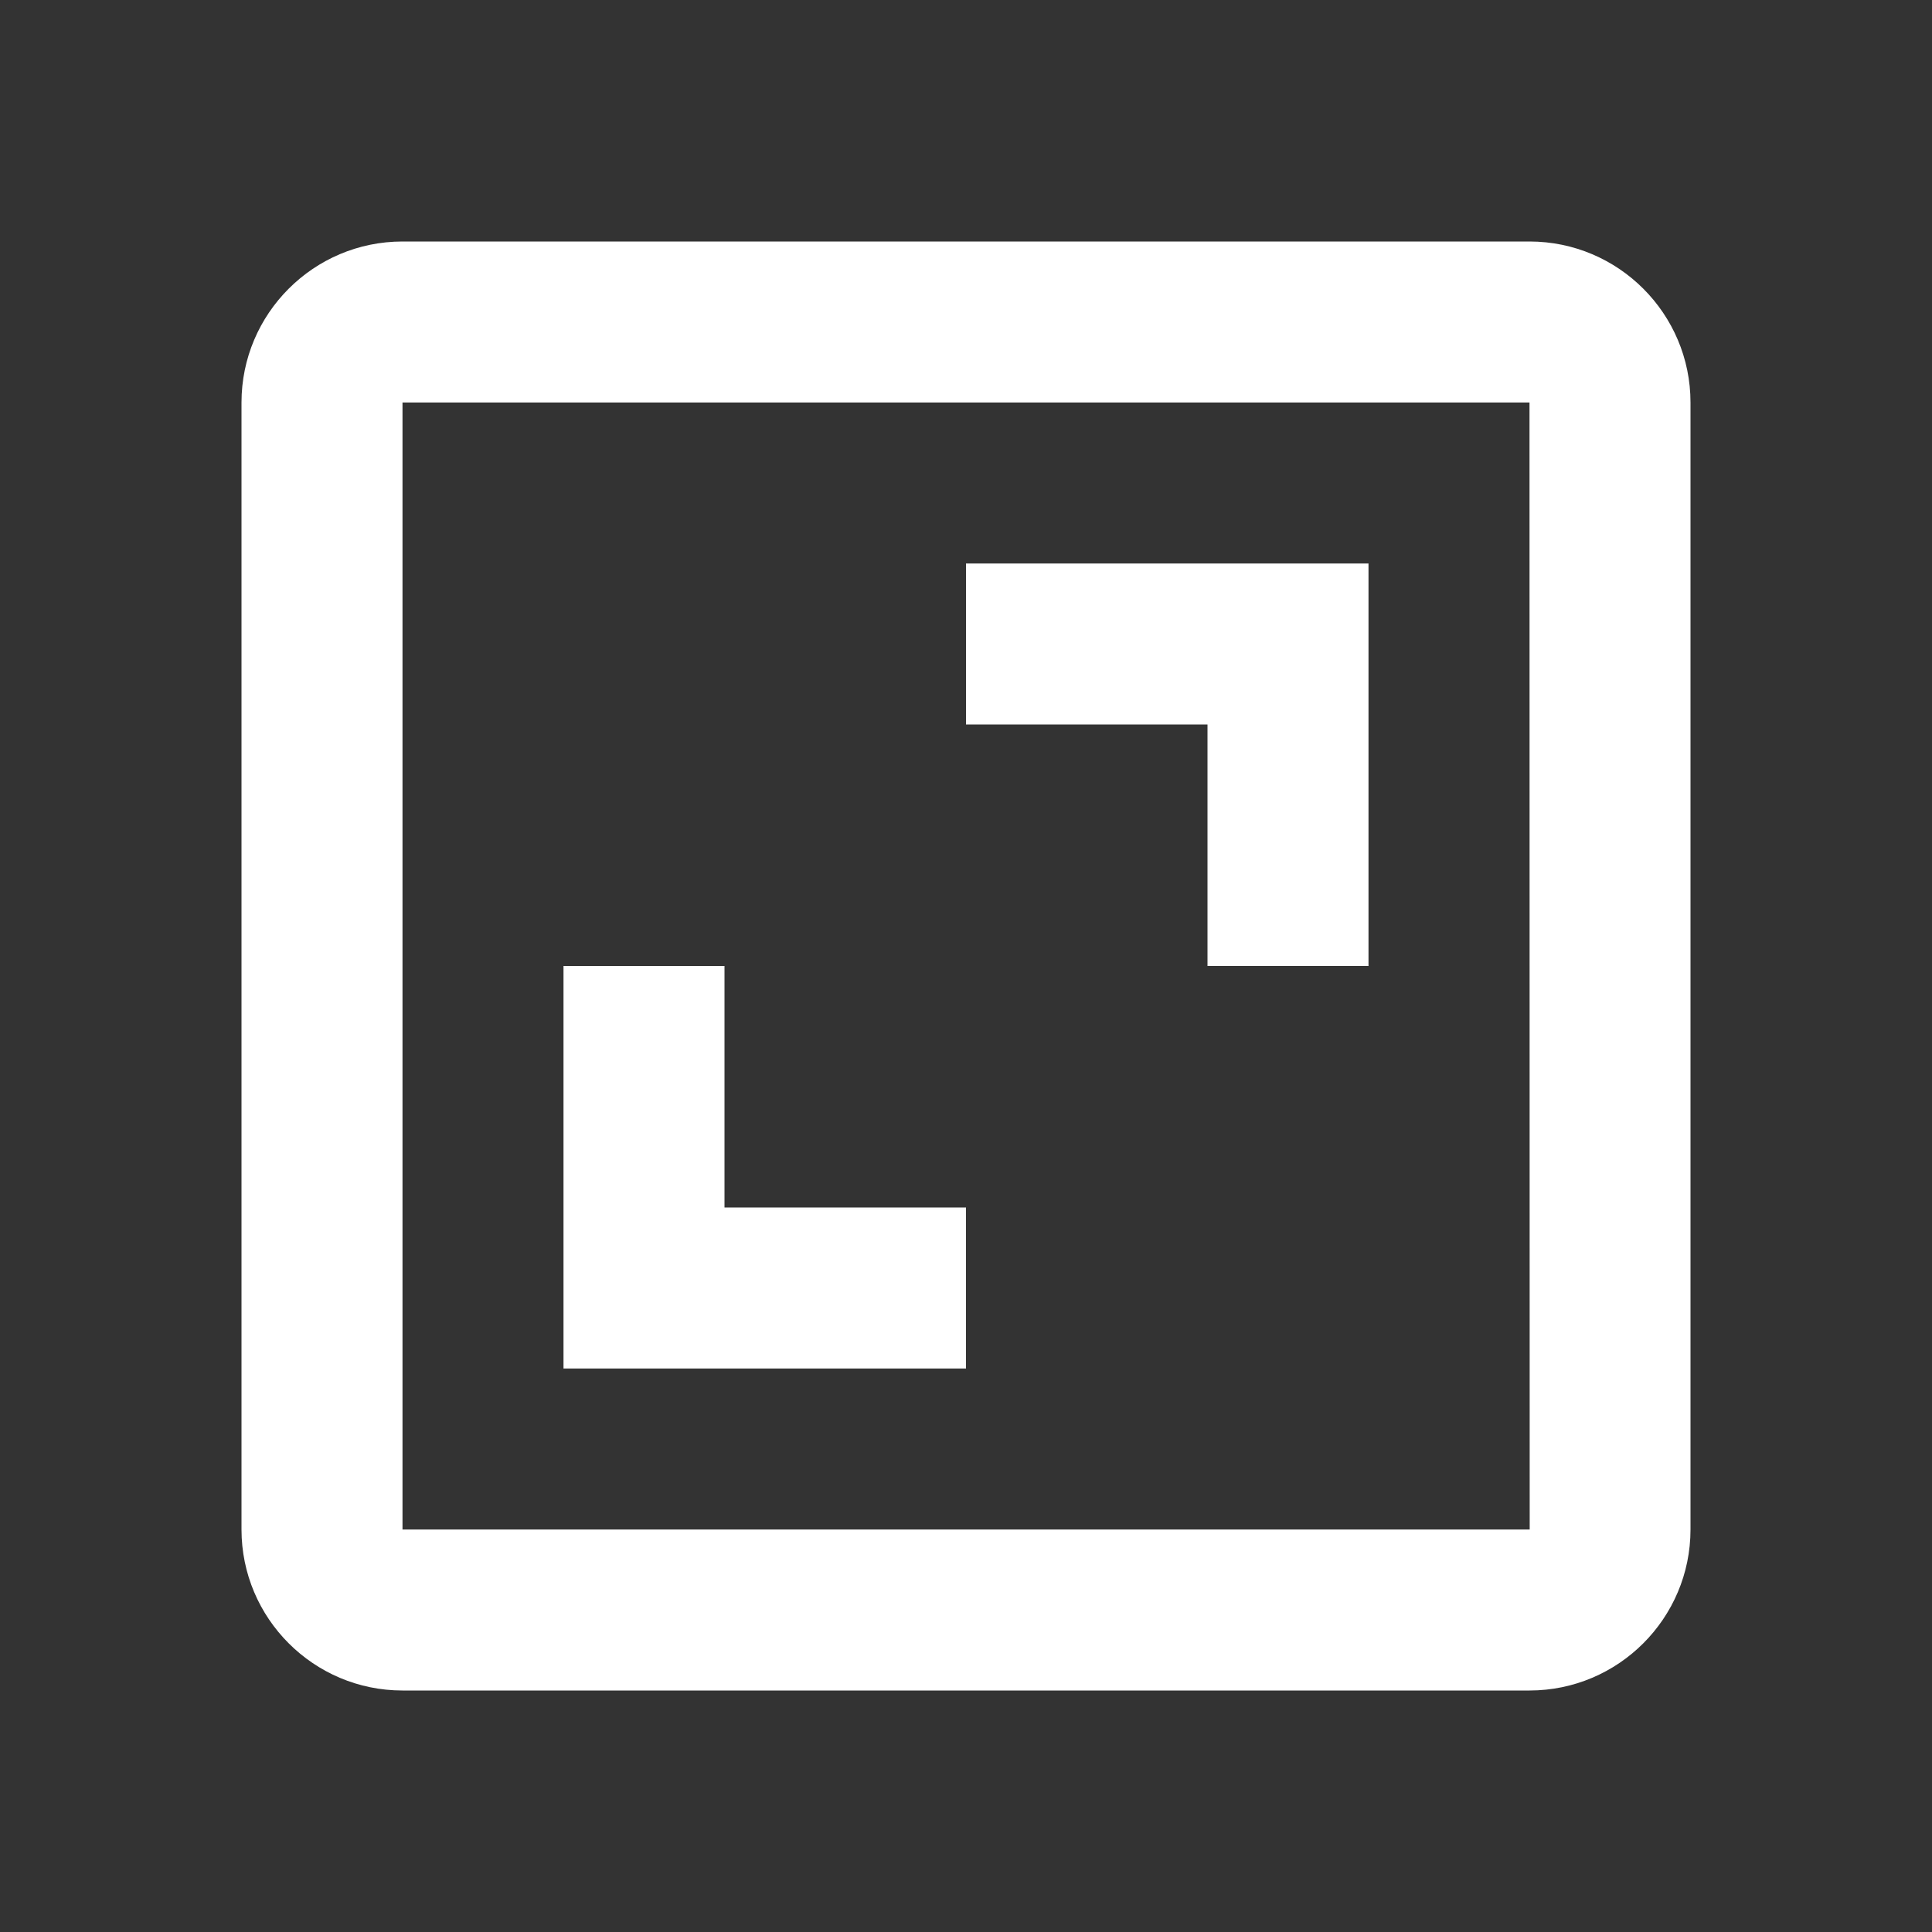 <svg width="30" height="30" viewBox="0 0 30 30" fill="none" xmlns="http://www.w3.org/2000/svg">
<rect x="0" y="0" width="30" height="30" fill="#333333" stroke="none"/>
<path d="M3.75 6.25V23.75C3.75 25.129 4.871 26.25 6.25 26.25H23.75C25.129 26.25 26.25 25.129 26.25 23.75V6.25C26.25 4.871 25.129 3.75 23.75 3.75H6.25C4.871 3.75 3.75 4.871 3.75 6.25ZM23.753 23.75H6.25V6.25H23.75L23.753 23.75Z" fill="white"/>
<path d="M18.75 15H21.25V8.75H15V11.25H18.75V15ZM15 18.75H11.25V15H8.75V21.25H15V18.75Z" fill="white"/>
</svg>
